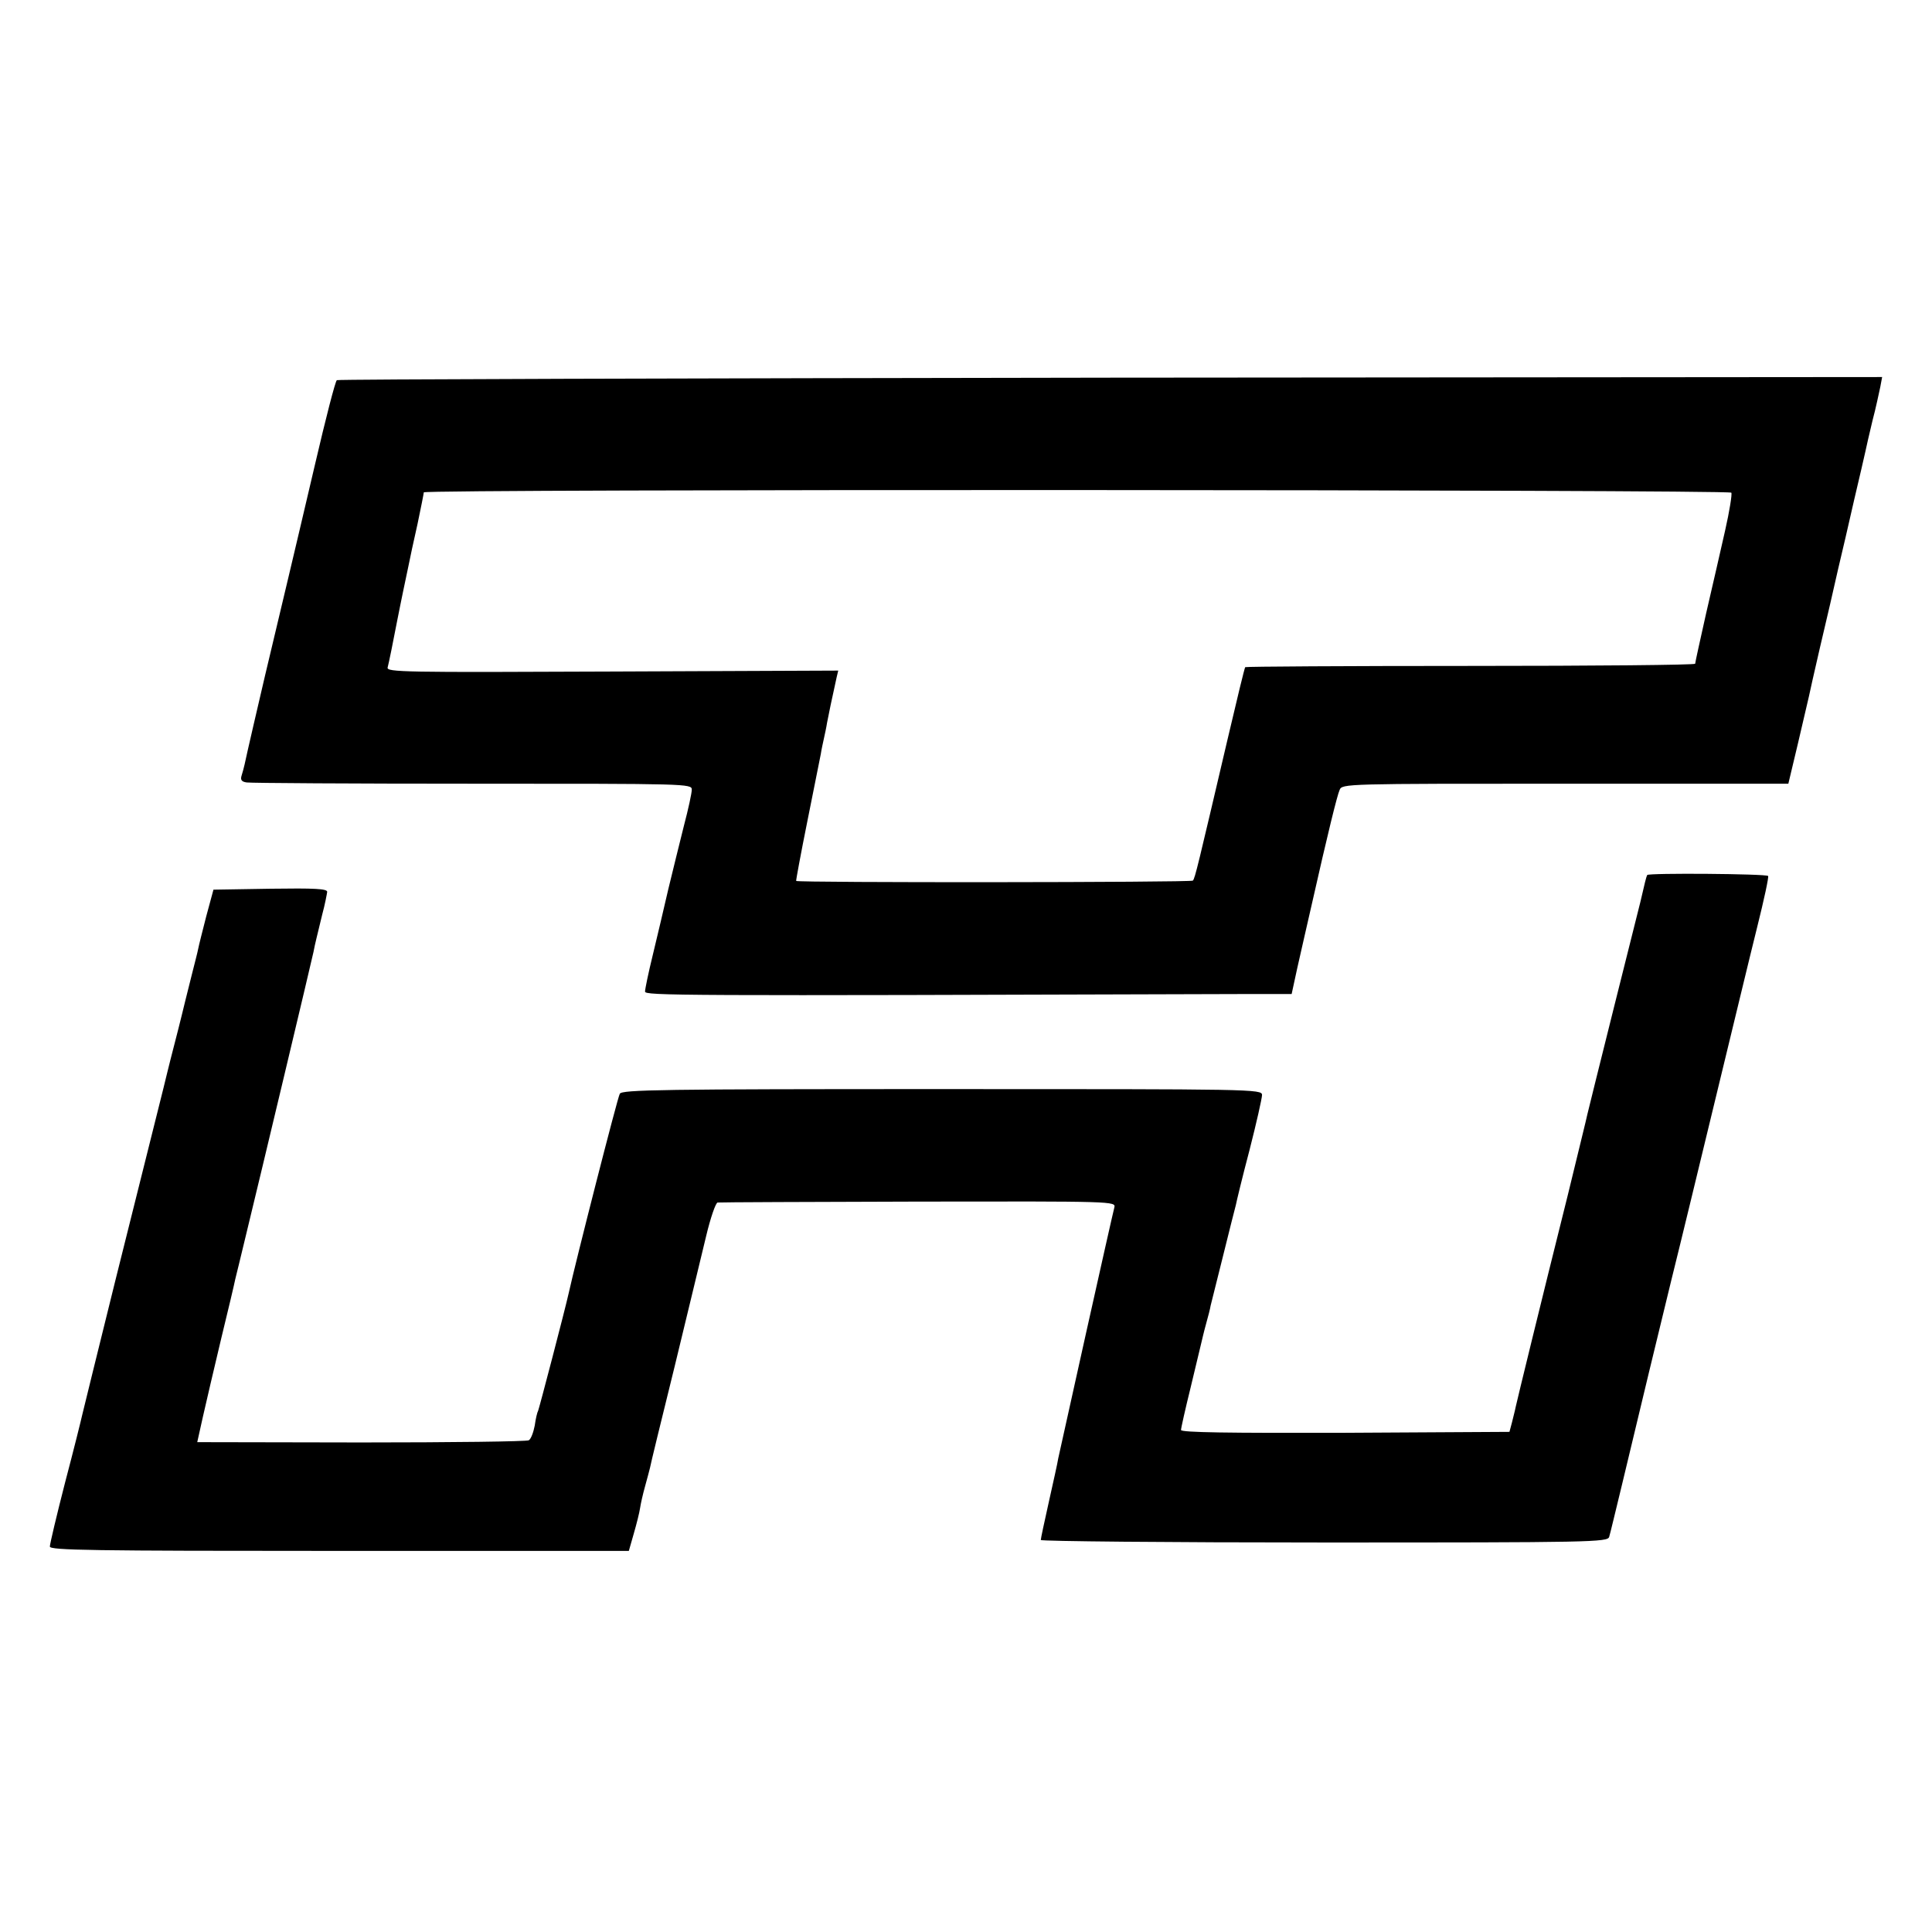 <?xml version="1.0" standalone="no"?>
<!DOCTYPE svg PUBLIC "-//W3C//DTD SVG 20010904//EN"
 "http://www.w3.org/TR/2001/REC-SVG-20010904/DTD/svg10.dtd">
<svg version="1.0" xmlns="http://www.w3.org/2000/svg"
 width="620pt" height="620pt" viewBox="0 0 620 620"
 preserveAspectRatio="xMidYMid meet">
<g transform="translate(0,620) scale(0.1,-0.1)"
fill="#000000" stroke="none">
<path d="M1081 4980 c-5 -3 -36 -124 -70 -270 -34 -146 -73 -310 -86 -365 -74
-310 -88 -370 -111 -470 -14 -60 -27 -118 -29 -128 -2 -10 -7 -27 -10 -37 -4
-13 1 -19 17 -21 13 -2 339 -4 726 -4 688 0 702 0 702 -19 0 -11 -11 -62 -25
-115 -13 -53 -36 -144 -50 -203 -14 -60 -36 -155 -50 -212 -14 -57 -25 -110
-25 -118 0 -13 87 -14 1910 -8 l165 0 18 83 c10 45 20 89 22 97 2 8 13 56 24
105 53 235 82 352 90 370 8 20 17 20 724 20 l716 0 31 130 c17 71 32 139 35
150 2 11 18 81 35 155 36 153 32 136 59 255 12 50 35 149 51 220 17 72 33 141
36 155 3 14 13 59 23 100 11 41 21 90 25 108 l6 32 -2476 -2 c-1362 -2 -2479
-5 -2483 -8z m4475 -361 c3 -5 -6 -60 -20 -122 -14 -61 -41 -181 -61 -266 -19
-85 -35 -157 -35 -161 0 -4 -324 -7 -720 -7 -396 0 -722 -2 -724 -4 -2 -2 -27
-105 -56 -229 -96 -409 -105 -449 -112 -456 -6 -6 -1269 -7 -1273 -1 -1 1 15
88 36 192 21 105 40 201 43 215 2 14 7 36 10 50 3 14 8 36 10 50 4 22 17 84
31 147 l5 21 -725 -3 c-671 -3 -725 -2 -721 13 4 15 18 84 31 152 3 14 7 36
10 50 5 26 9 43 25 120 5 25 18 87 30 139 11 52 20 98 20 101 0 11 4189 9
4196 -1z"/>
<path d="M5286 3392 c-3 -6 -8 -26 -22 -87 -1 -5 -39 -156 -84 -335 -45 -179
-83 -334 -86 -346 -2 -11 -31 -128 -63 -260 -89 -356 -162 -656 -167 -679 -2
-11 -8 -33 -12 -50 l-8 -30 -527 -3 c-375 -1 -527 1 -527 9 0 6 14 68 31 137
17 70 32 134 34 142 2 8 8 35 15 60 7 25 14 52 15 60 2 8 20 80 40 160 20 80
38 153 41 163 2 11 21 90 44 177 22 86 40 166 40 176 0 19 -27 19 -1026 19
-901 0 -1028 -2 -1035 -15 -7 -11 -143 -544 -164 -640 -12 -54 -95 -371 -98
-377 -3 -5 -8 -26 -11 -48 -4 -21 -12 -43 -19 -47 -6 -4 -248 -7 -538 -7
l-526 1 18 81 c10 45 37 159 59 252 23 94 43 179 45 190 3 11 18 74 34 140 47
193 210 877 217 910 5 27 11 49 28 120 9 33 15 66 16 73 0 10 -40 12 -182 10
l-183 -3 -23 -85 c-12 -47 -24 -94 -26 -105 -2 -11 -12 -49 -21 -85 -9 -36
-18 -72 -20 -80 -2 -8 -17 -71 -35 -140 -18 -69 -33 -132 -35 -140 -2 -8 -13
-53 -25 -100 -12 -47 -23 -92 -25 -100 -2 -8 -49 -197 -105 -420 -55 -223
-103 -416 -106 -430 -3 -14 -27 -111 -55 -217 -27 -105 -49 -198 -49 -206 0
-12 133 -14 929 -14 l929 0 16 56 c9 31 18 67 20 81 2 14 9 45 16 70 7 25 14
52 16 60 1 8 37 155 79 325 41 171 87 358 101 418 14 59 31 108 37 108 7 1
297 2 645 3 628 1 633 1 628 -19 -8 -30 -174 -776 -180 -805 -2 -14 -16 -76
-30 -139 -14 -63 -26 -118 -26 -123 0 -4 409 -8 909 -8 858 0 910 1 915 18 3
9 21 85 41 167 75 314 105 437 158 655 31 124 96 394 146 600 50 206 108 447
130 535 22 88 38 162 35 164 -7 7 -384 10 -388 3z"/>
</g>
</svg>
